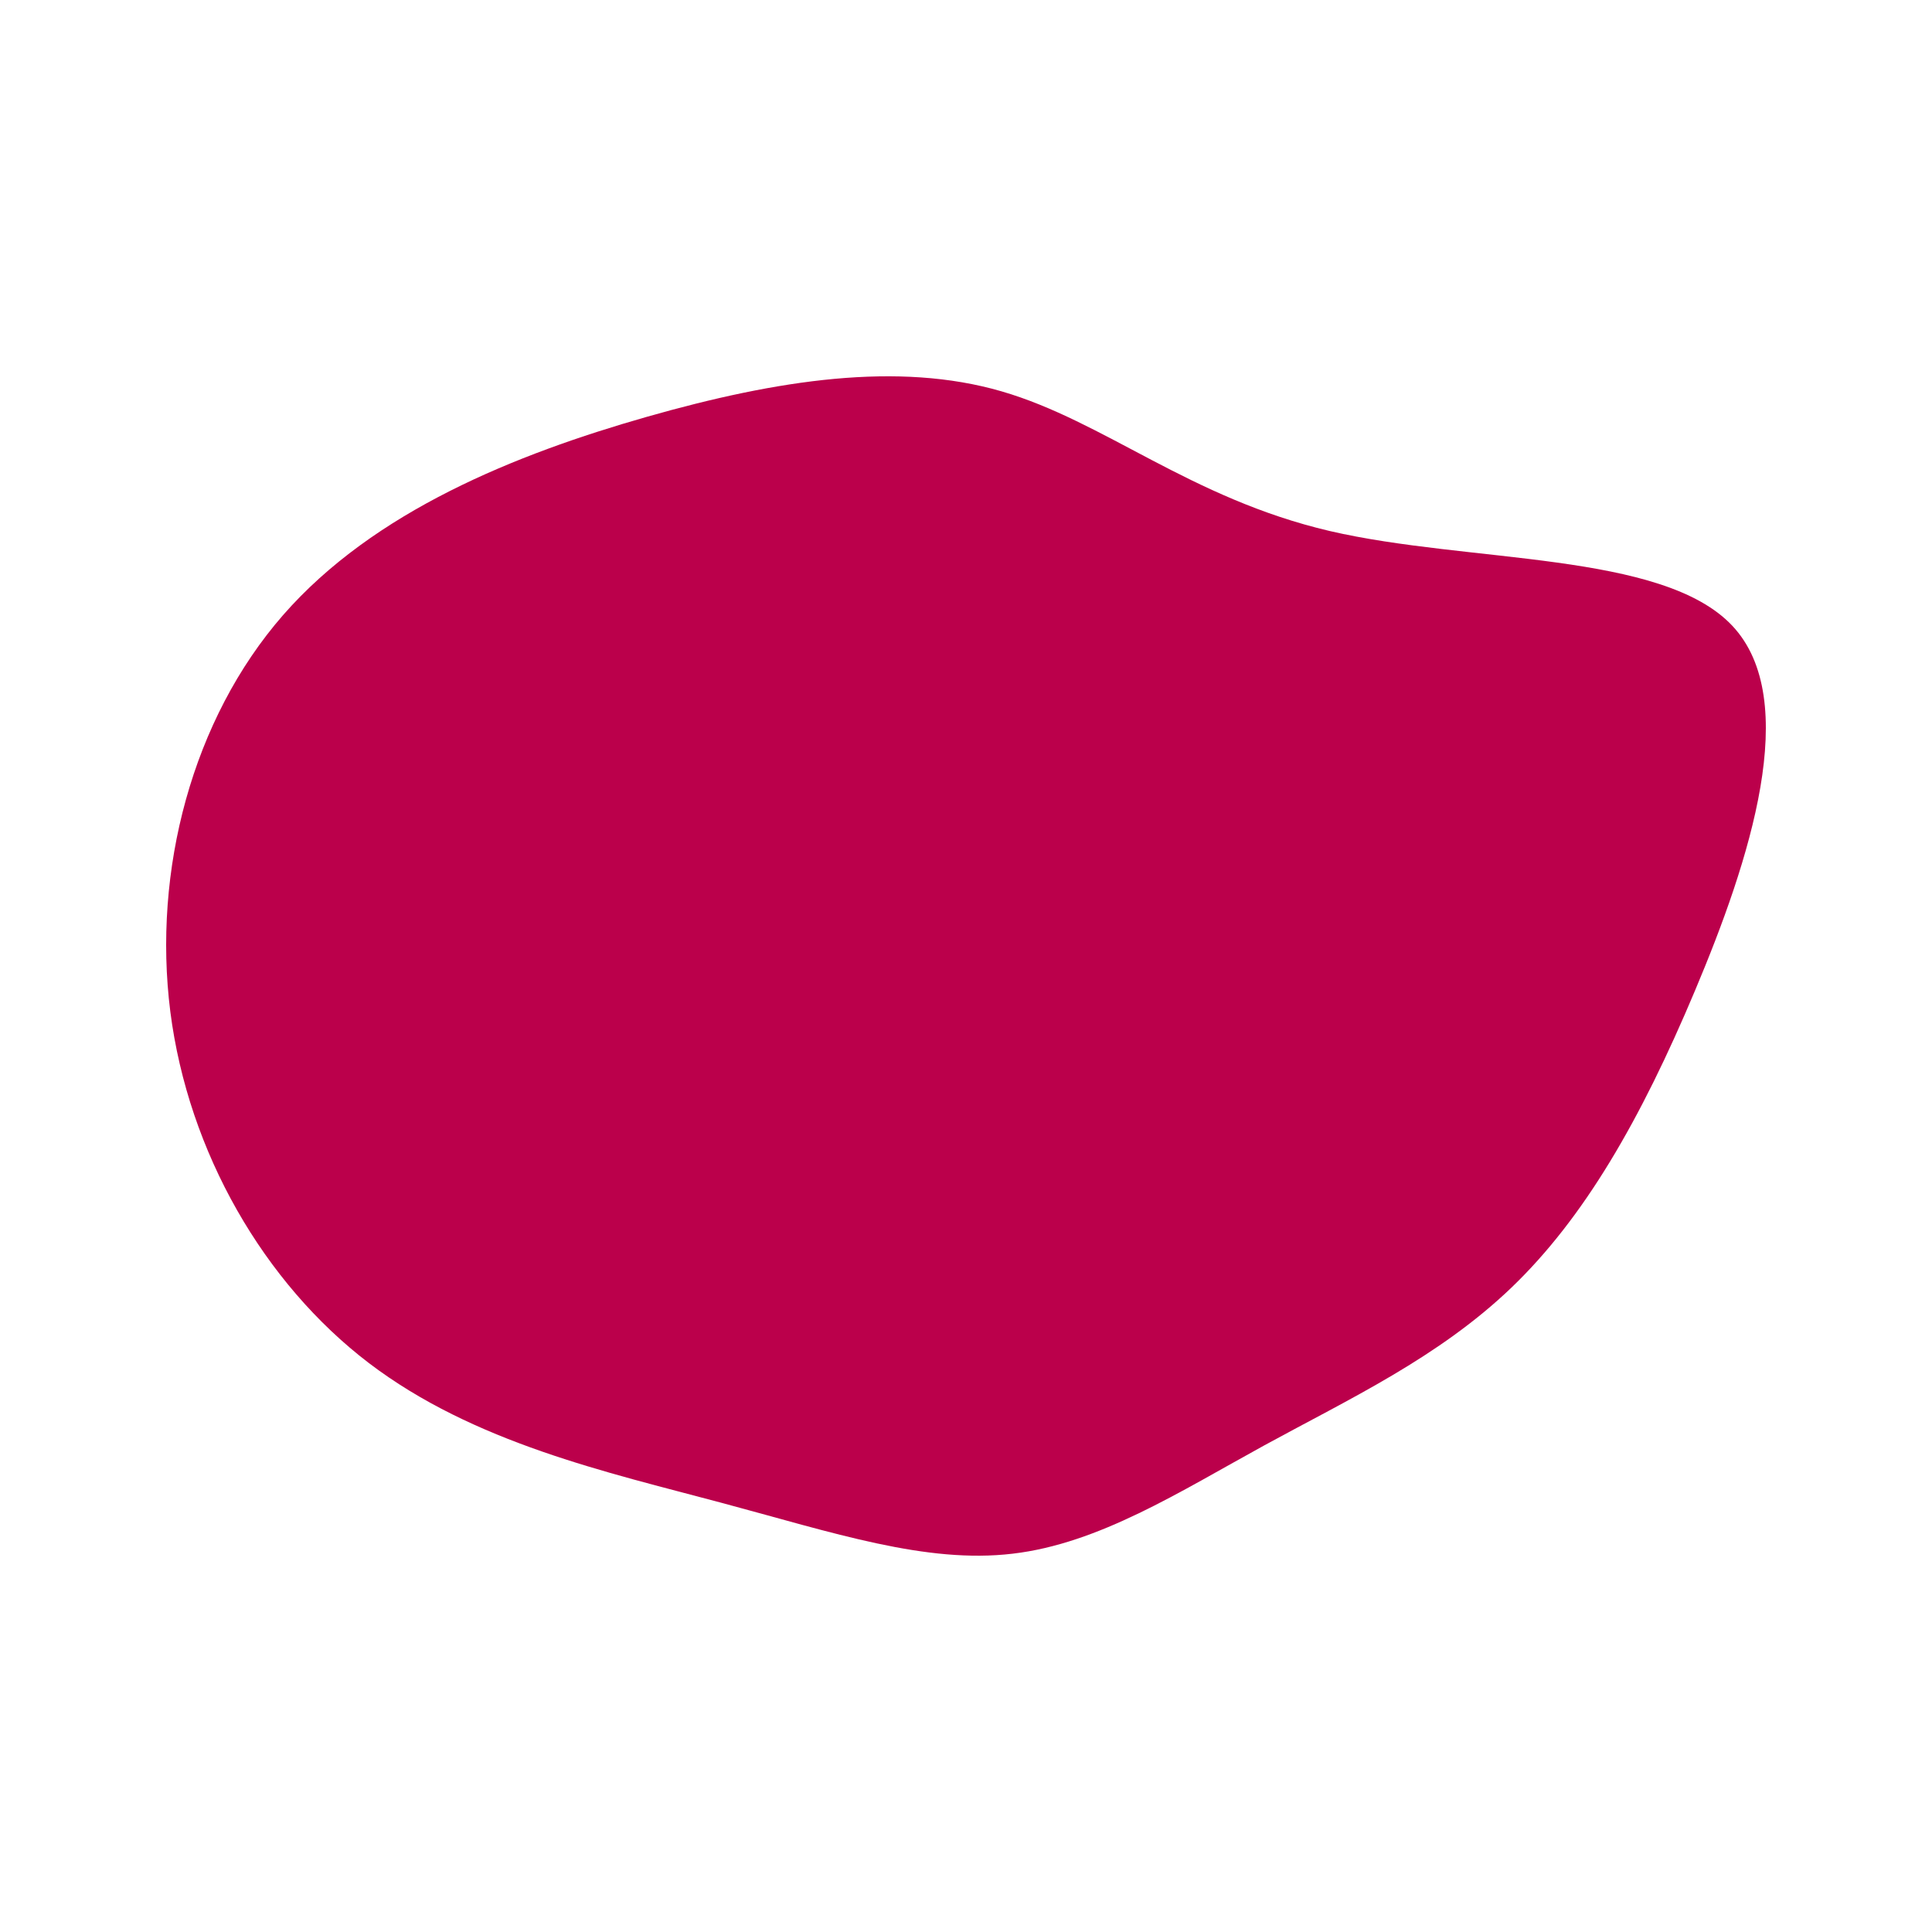 <svg xmlns="http://www.w3.org/2000/svg" xmlns:xlink="http://www.w3.org/1999/xlink" id="visual" viewBox="0 0 900 900" width="900" height="900"><g transform="translate(474.44 476.066)"><path d="M145 -228.7C209.9 -213.6 299.8 -219.3 332.5 -184.6C365.1 -150 340.6 -75 315.2 -14.7C289.8 45.7 263.5 91.3 229.6 123.8C195.7 156.3 154.1 175.6 114.6 197.2C75 218.9 37.5 243 -2.7 247.7C-43 252.5 -86 238 -138.7 223.9C-191.4 209.8 -253.7 196.1 -302.6 158.9C-351.4 121.7 -386.7 60.8 -395.1 -4.8C-403.4 -70.5 -384.9 -141 -342.6 -189.5C-300.2 -238 -234.1 -264.5 -173.1 -281.9C-112 -299.3 -56 -307.7 -8 -293.8C40 -279.9 80 -243.9 145 -228.7" fill="#BB004B"></path></g></svg>
